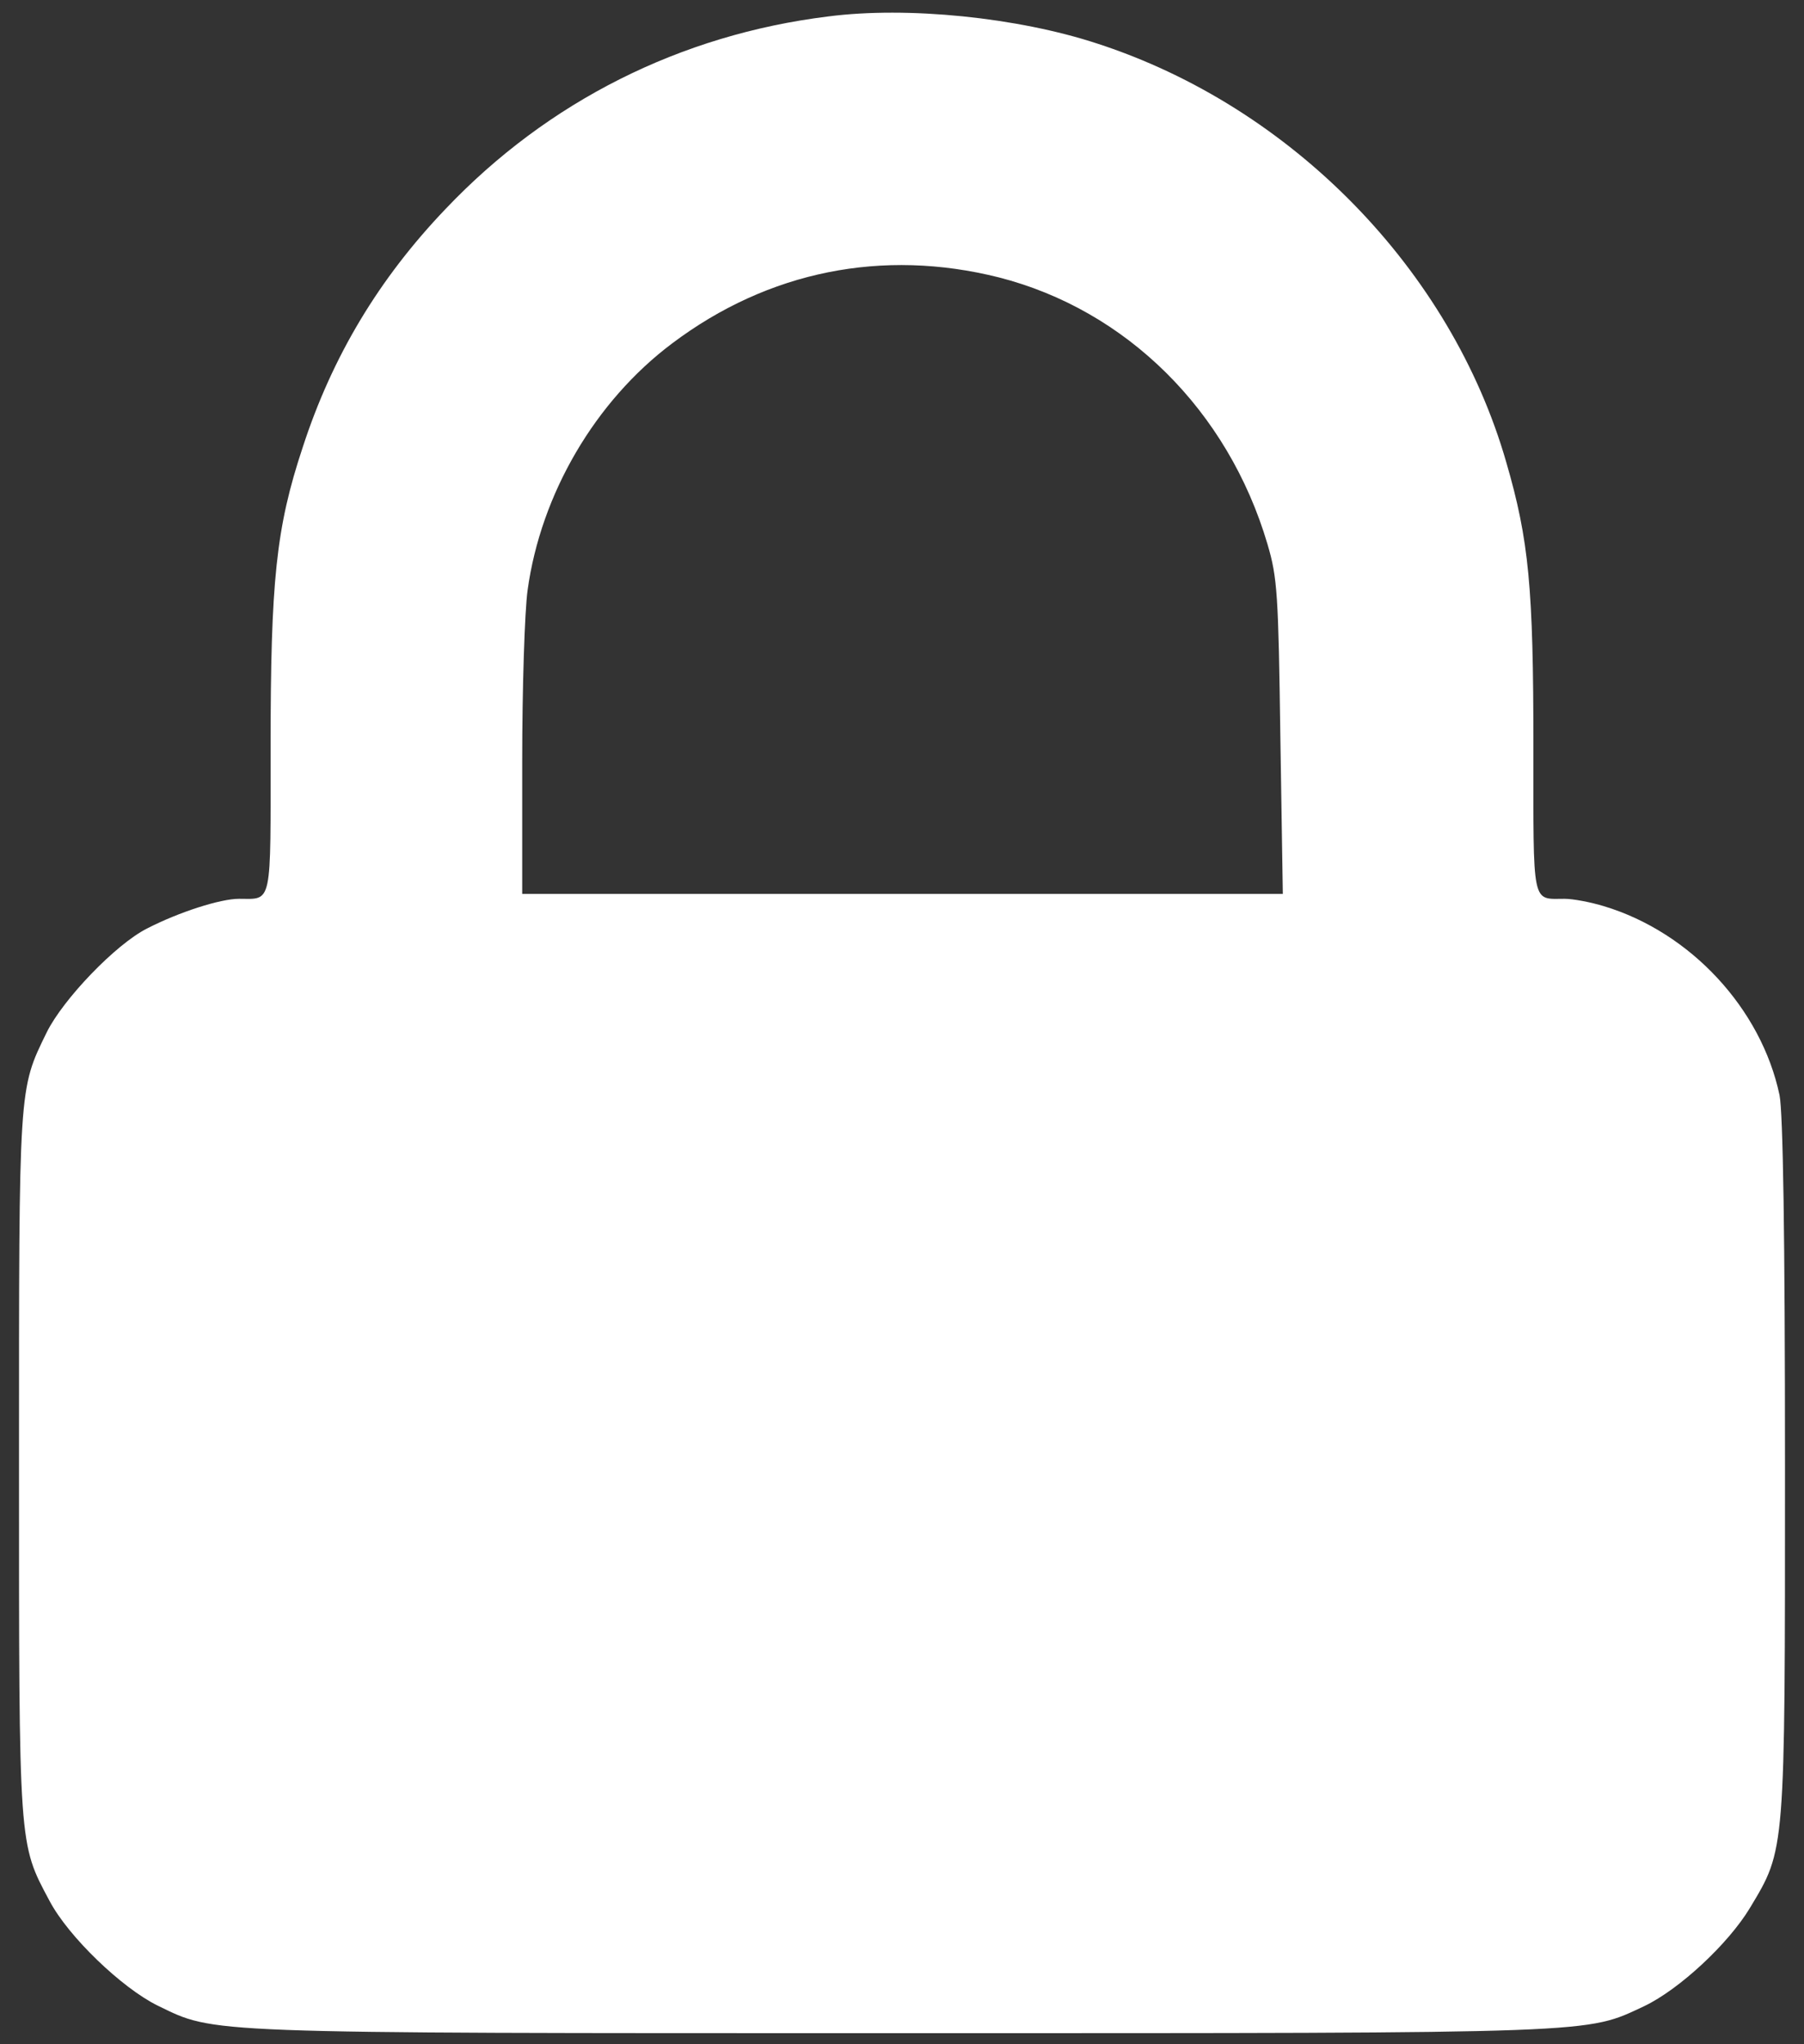 <?xml version="1.0" encoding="UTF-8"?> <svg xmlns="http://www.w3.org/2000/svg" width="30" height="34" viewBox="0 0 30 34" fill="none"><rect x="0" y="0" width="30" height="34" fill="#333333" stroke="none"/><path d="M13.77 0.274C11.317 0.577 9.11 1.685 7.412 3.473C6.305 4.63 5.525 5.926 5.033 7.443C4.59 8.78 4.5 9.658 4.5 12.431C4.5 15.097 4.533 14.949 3.975 14.949C3.663 14.949 2.974 15.171 2.449 15.441C1.924 15.704 1.046 16.623 0.776 17.172C0.308 18.132 0.316 18.025 0.316 24.342C0.316 30.757 0.308 30.65 0.825 31.618C1.137 32.209 2.023 33.062 2.621 33.357C3.589 33.825 3.261 33.816 15 33.816C26.706 33.816 26.361 33.825 27.346 33.365C27.928 33.086 28.74 32.332 29.101 31.733C29.692 30.748 29.684 30.847 29.684 24.407C29.684 20.519 29.651 18.509 29.593 18.214C29.29 16.779 28.117 15.507 26.673 15.072C26.46 15.007 26.165 14.949 26.017 14.949C25.467 14.949 25.5 15.097 25.5 12.414C25.5 9.773 25.426 8.986 25.049 7.689C24.13 4.49 21.48 1.775 18.248 0.725C16.928 0.29 15.09 0.102 13.77 0.274ZM16.608 4.613C18.732 5.155 20.422 6.828 21.078 9.051C21.243 9.609 21.259 9.88 21.292 12.259L21.333 14.867H15.008H8.684V12.661C8.684 11.447 8.725 10.167 8.774 9.814C8.995 8.214 9.898 6.672 11.177 5.712C12.777 4.507 14.68 4.129 16.608 4.613Z" fill="white"></path></svg> 